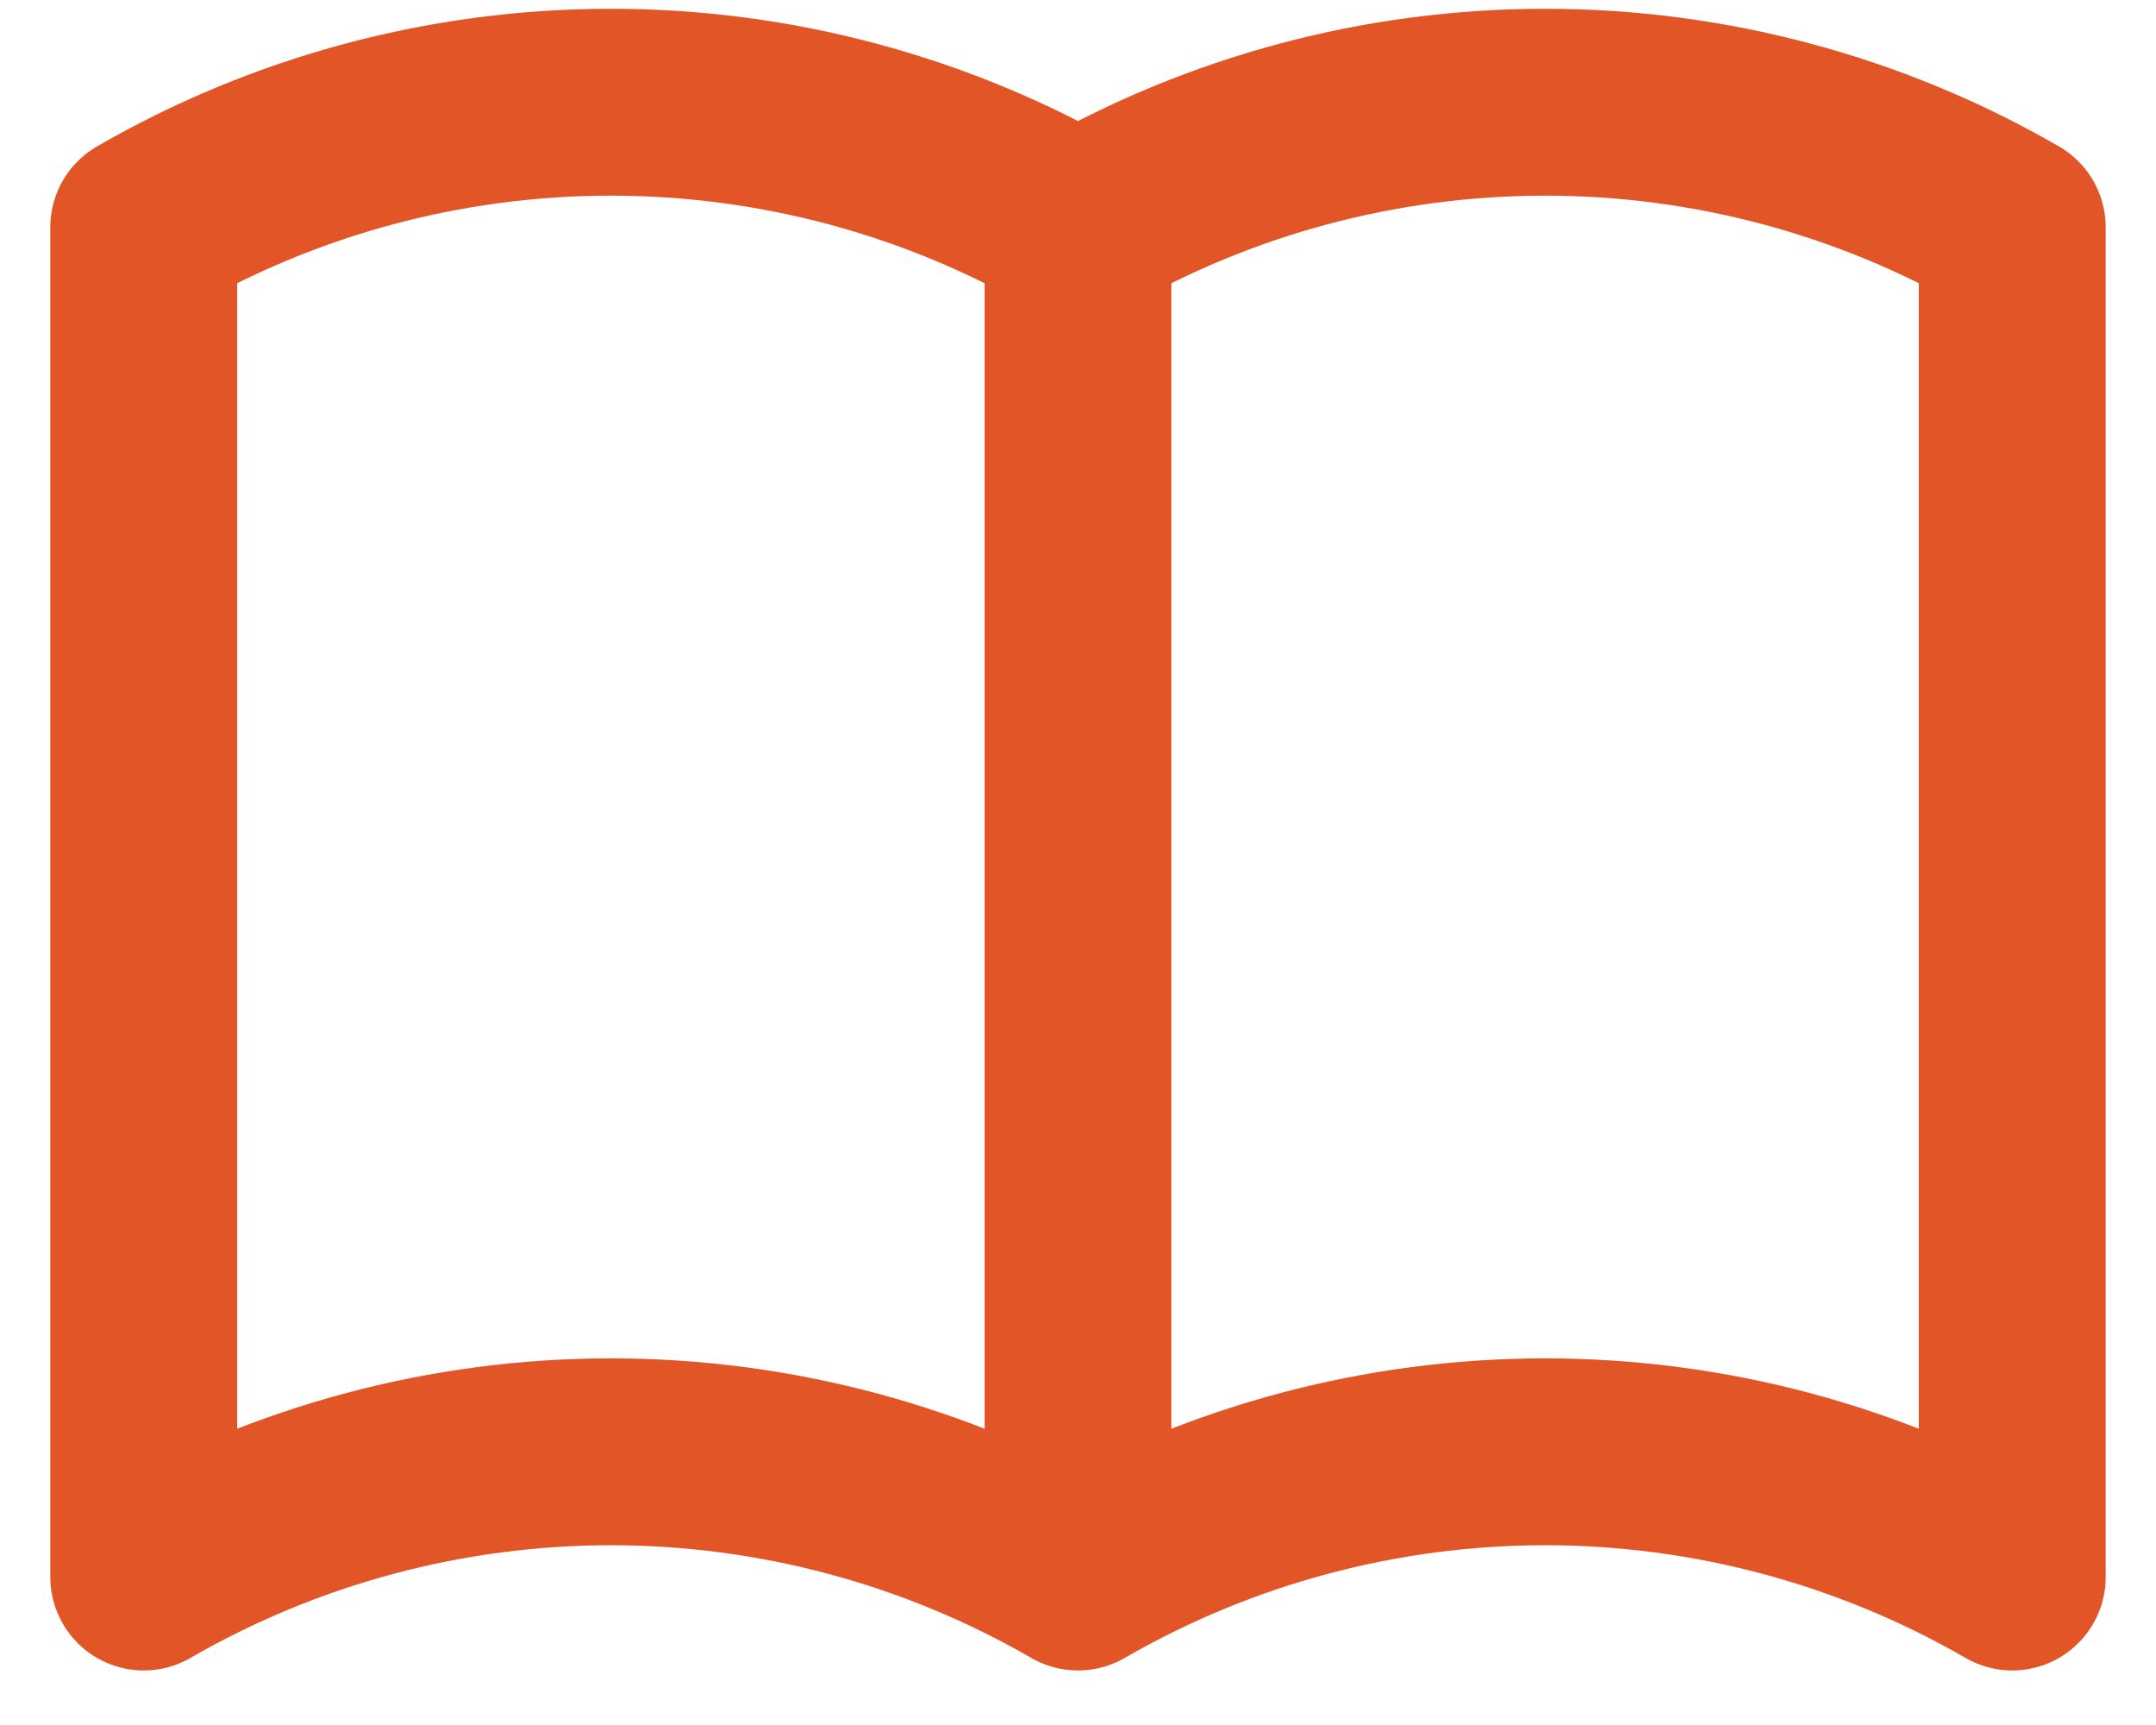 <svg width="30" height="24" viewBox="0 0 30 24" fill="none" xmlns="http://www.w3.org/2000/svg">
<path d="M15 21.941C13.024 20.8 10.782 20.199 8.5 20.199C6.218 20.199 3.976 20.8 2 21.941V3.163C3.976 2.022 6.218 1.422 8.5 1.422C10.782 1.422 13.024 2.022 15 3.163M15 21.941C16.976 20.8 19.218 20.199 21.5 20.199C23.782 20.199 26.024 20.8 28 21.941V3.163C26.024 2.022 23.782 1.422 21.5 1.422C19.218 1.422 16.976 2.022 15 3.163M15 21.941V3.163" stroke="#E15526" stroke-width="2.6" stroke-linecap="round" stroke-linejoin="round"/>
</svg>
